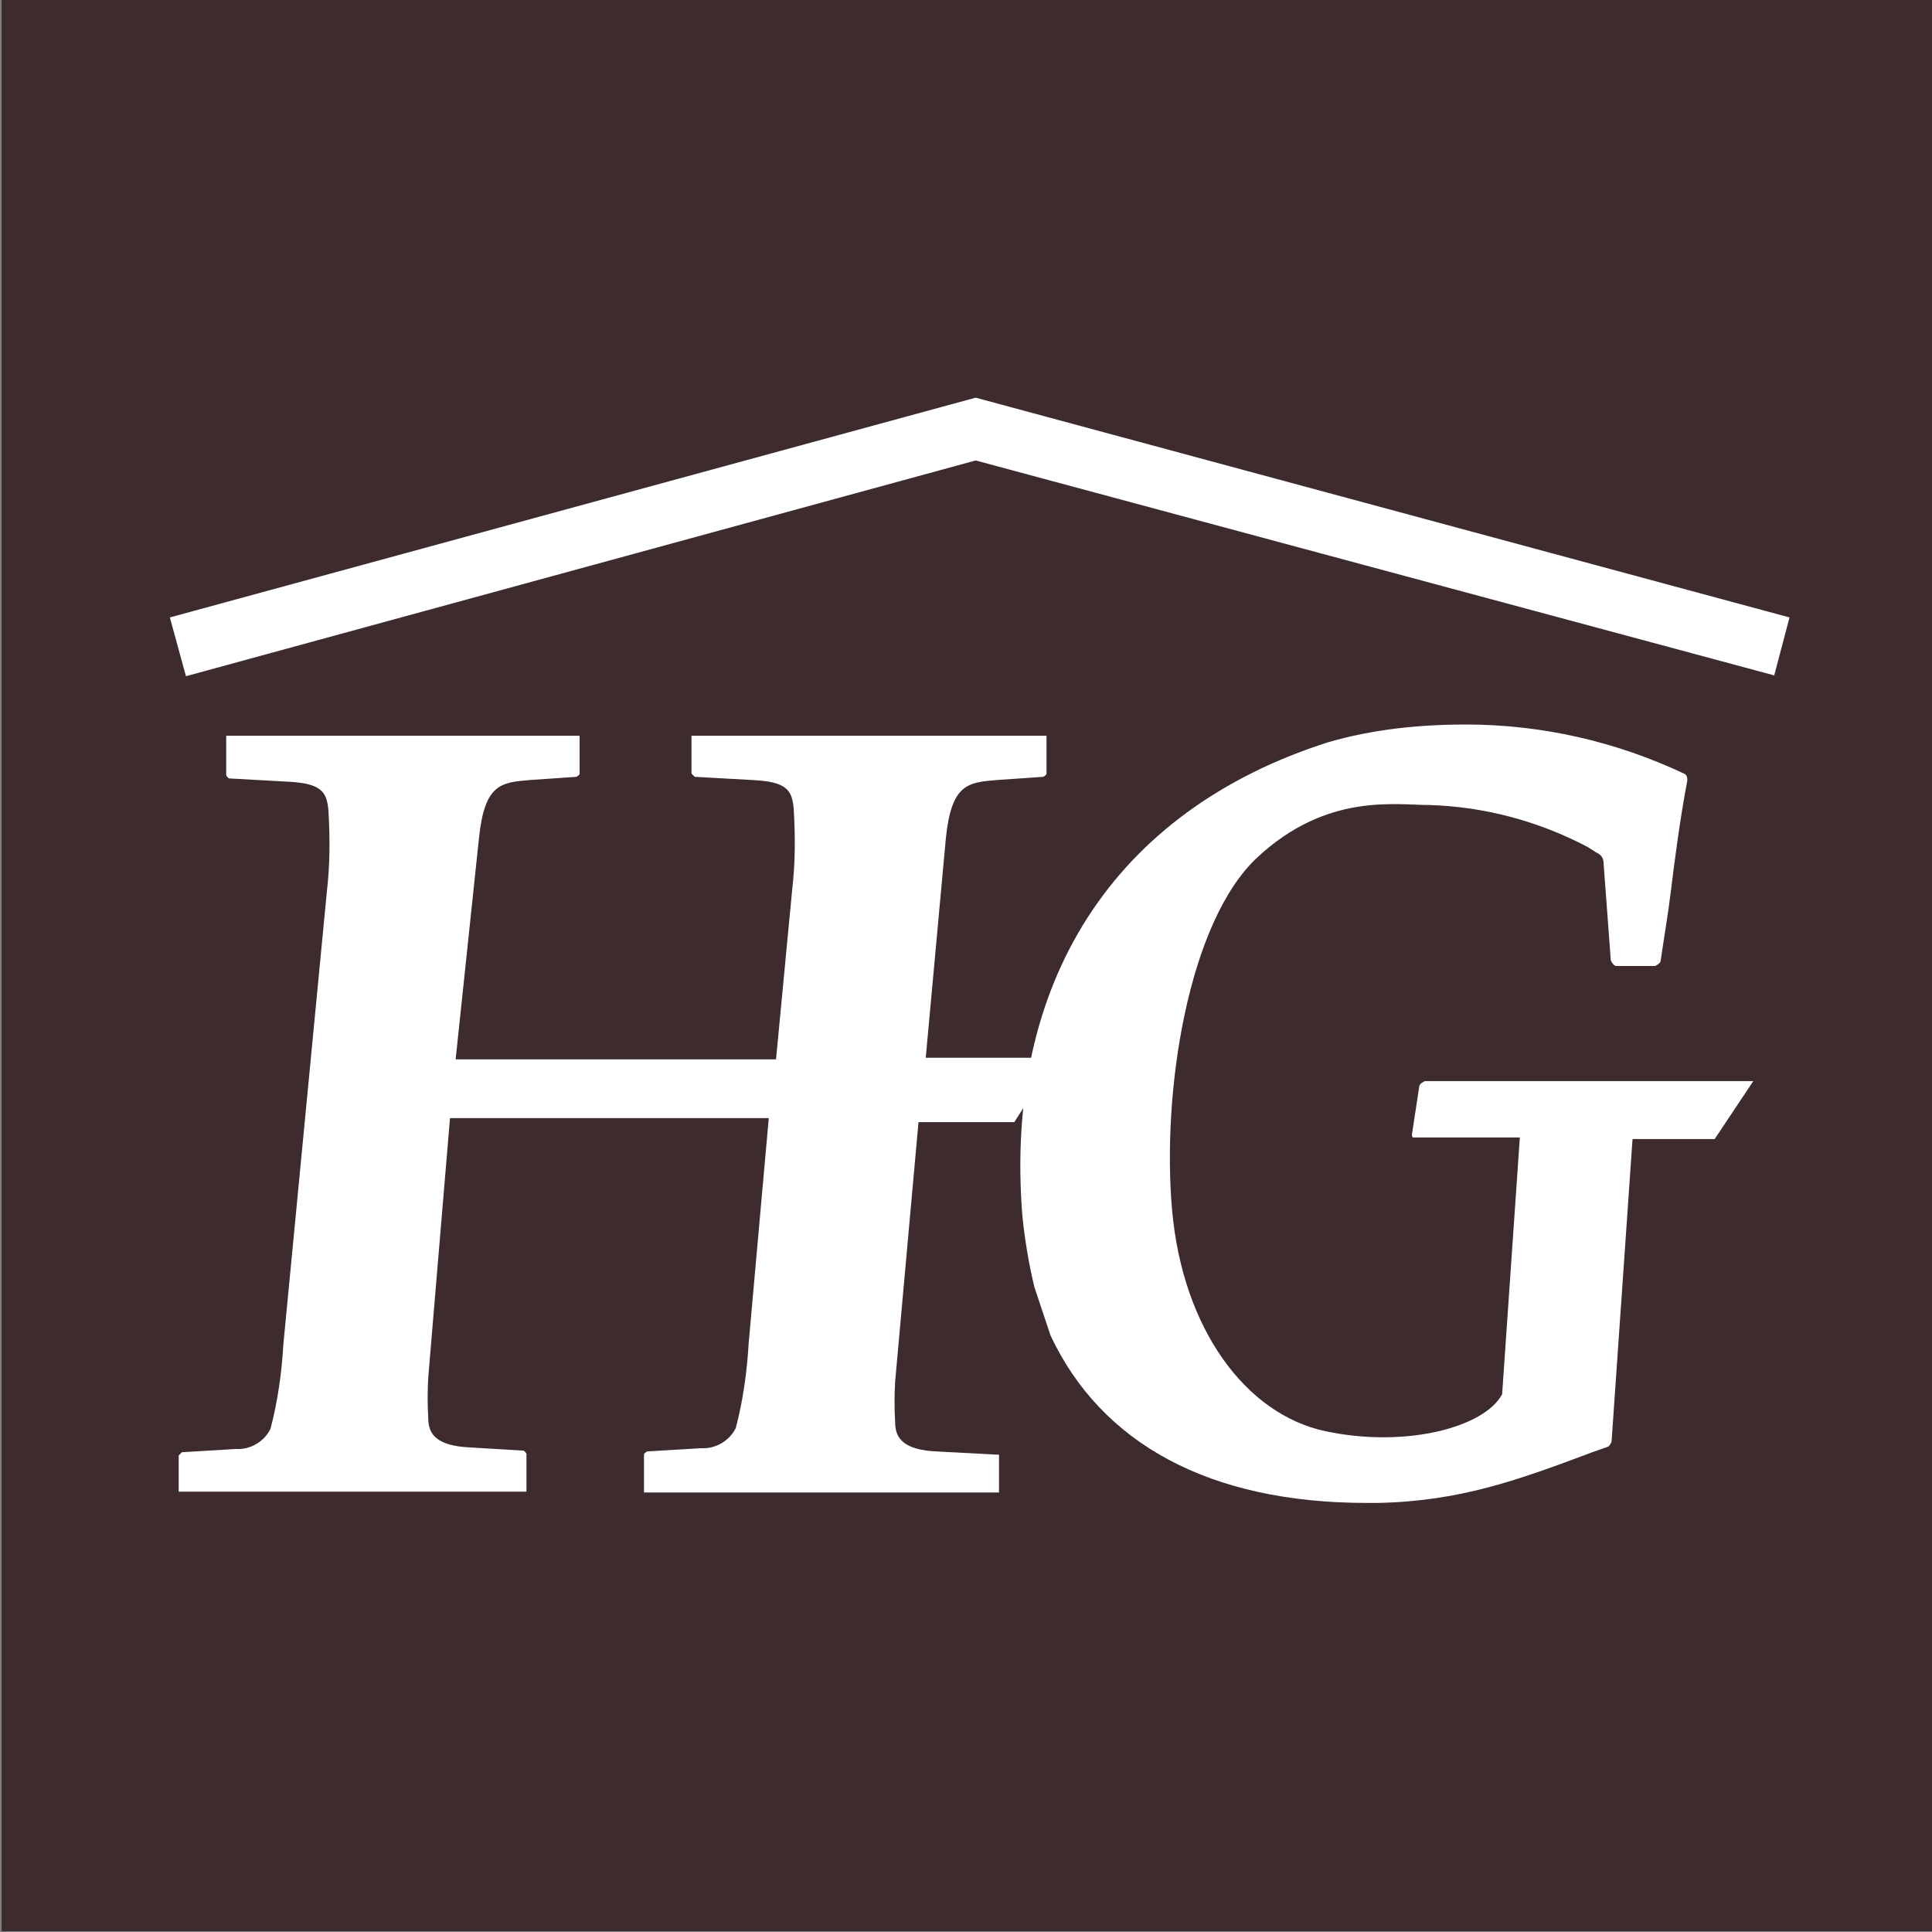 <?xml version="1.0" encoding="UTF-8"?>
<svg xmlns="http://www.w3.org/2000/svg" viewBox="0 0 24 24">
  <rect x="0" y="0" width="24" height="24" fill="#808080" stroke="none"/>
  <defs>
    <style>
      .cls-1 {
        fill: #3e2b2e;
      }

      .cls-1, .cls-2 {
        stroke-width: 0px;
      }

      .cls-2 {
        fill: #fff;
      }
    </style>
  </defs>
  <g id="Layer_7">
    <rect class="cls-1" x=".02" y="-.01" width="24" height="24" />
  </g>
  <g id="HG">
    <g>
      <path class="cls-2" d="M13.11,13.14h-1.61l.25-2.73c.07-.67.27-.69.63-.72l.58-.04s.04-.02.04-.04h0v-.47h-4.41v.47l.04.04.72.04c.43.02.49.13.51.36.02.34.02.67-.02,1.01l-.2,2.1h-3.98l.29-2.75c.07-.67.27-.69.63-.72l.58-.04s.04-.02.04-.04h0v-.47H2.81v.49s.02.04.04.04h0l.72.04c.43.02.49.13.51.36.02.34.02.67-.02,1.01l-.54,5.62c-.02.35-.07.71-.16,1.05-.08.16-.25.26-.43.25l-.67.04-.04.04v.45h4.32v-.47s-.02-.04-.04-.04l-.67-.04c-.4-.02-.51-.16-.51-.36-.01-.17-.01-.34,0-.51l.27-3.22h3.96l-.25,2.8c-.02.35-.07.71-.16,1.05-.08.16-.25.26-.43.25l-.67.04s-.04.02-.04.04v.47h4.41v-.47h-.02l-.76-.04c-.4-.02-.51-.16-.51-.36-.01-.17-.01-.34,0-.51l.29-3.22h1.19" />
      <path class="cls-2" d="M13.05,16.59c.63,1.34,1.97,2.08,3.93,2.08h.13c1.02-.02,1.74-.28,2.67-.63l.2-.07s.04-.04.04-.07l.26-3.75h1.02l.48-.72h-4.08s-.07.03-.07.07h0s-.09.59-.09.59c0,.02,0,.04.02.04h1.32l-.22,3.19c-.22.41-1.19.67-2.19.46s-1.78-1.28-1.91-2.75.2-3.58,1.06-4.38,1.71-.65,2.13-.65c.69.02,1.36.2,1.97.52l.11.07q.09.04.09.13l.09,1.21s.03.07.07.07h.48s.07-.03.07-.07h0c.04-.28.09-.56.13-.89s.11-.87.2-1.34c0-.04,0-.07-.04-.09-.85-.4-1.77-.61-2.71-.61-.58,0-1.16.06-1.71.22-2.67.85-4.03,2.99-3.8,5.88.03.3.08.6.15.89" />
      <polygon class="cls-2" points="2.31 8.4 2.11 7.67 12.12 4.94 22.23 7.67 22.04 8.39 12.12 5.72 2.31 8.4" />
    </g>
  </g>
</svg>